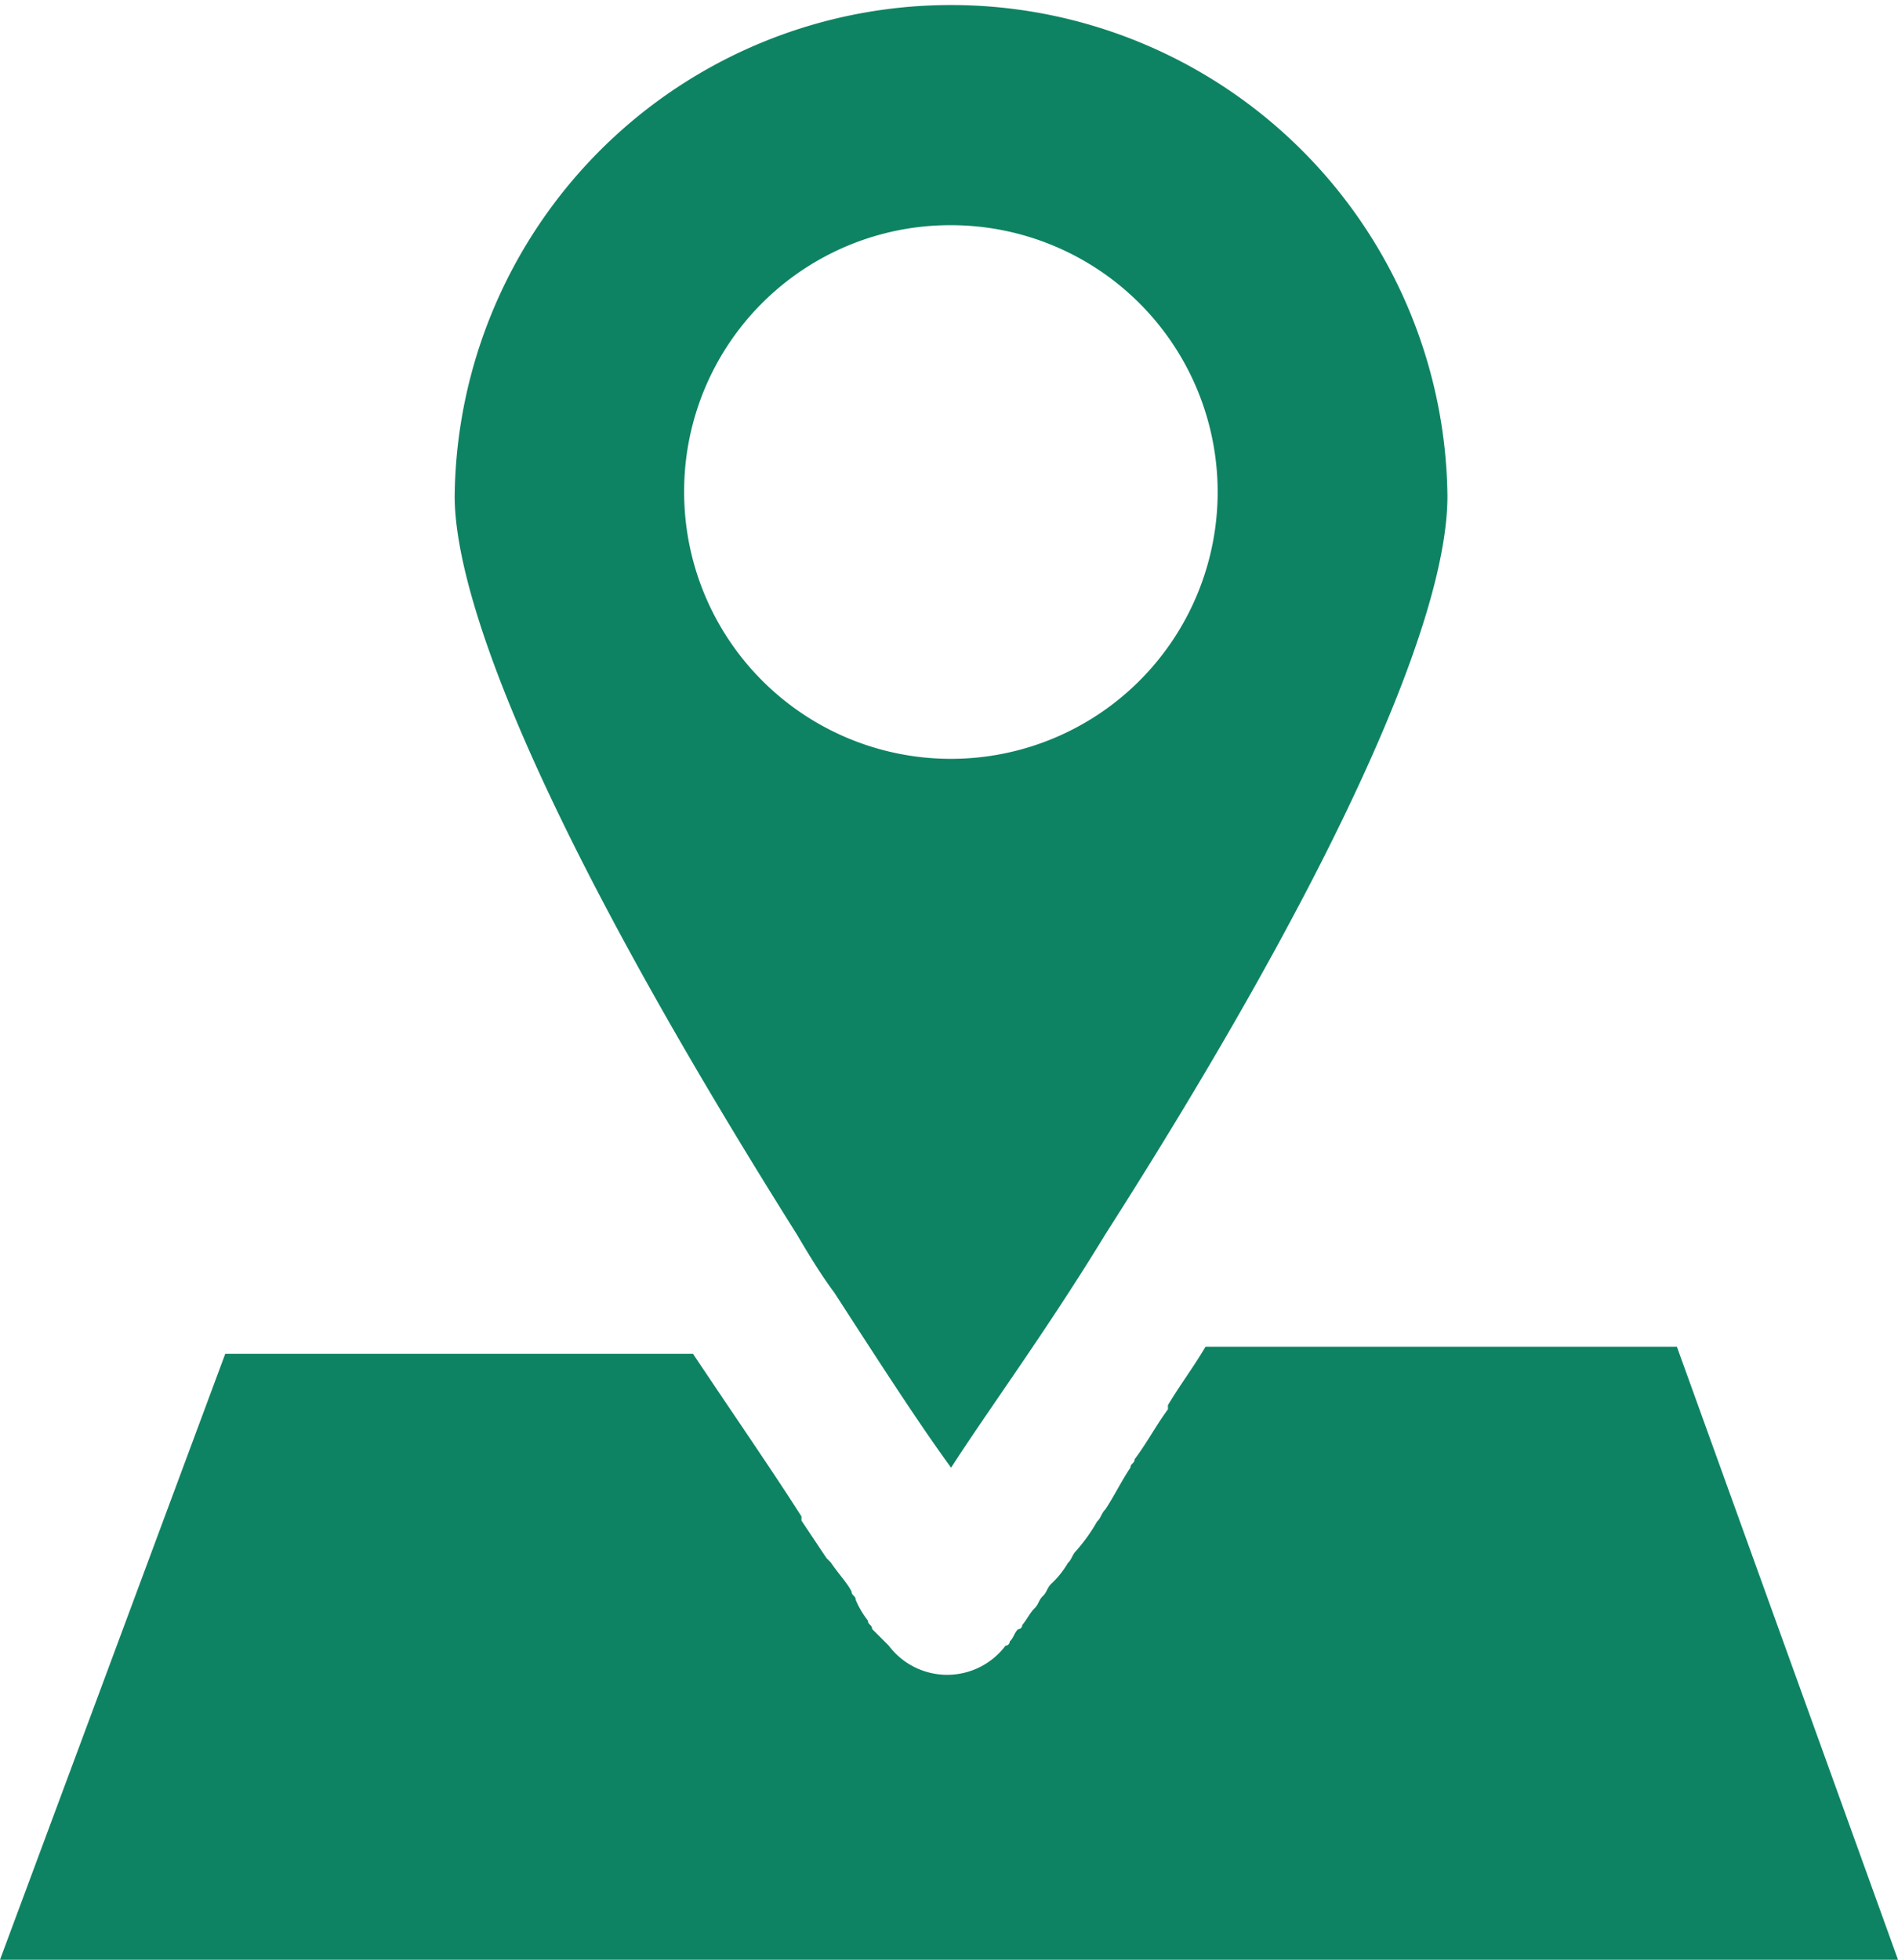<svg xmlns="http://www.w3.org/2000/svg" width="31" height="32" viewBox="0 0 31 32">
  <g id="icon_02" transform="translate(-1.2 -0.5)">
    <path id="パス_16416" data-name="パス 16416" d="M1.2,42.809h31L28.589,32.8h-7.7c-.2.34-.409.613-.613.953v.068c-.2.272-.341.545-.545.817,0,.068-.068.068-.068.136-.136.2-.273.477-.409.681-.068.068-.068.136-.136.2a2.883,2.883,0,0,1-.341.477c-.068.068-.068.136-.136.2a1.485,1.485,0,0,1-.273.34c-.068.068-.068.136-.136.2s-.068.136-.136.2-.136.2-.2.272a.067.067,0,0,1-.068.068c-.068.068-.068.136-.136.2a.067.067,0,0,1-.068.068,1.193,1.193,0,0,1-1.908,0l-.068-.068-.136-.136-.068-.068c0-.068-.068-.068-.068-.136a1.488,1.488,0,0,1-.2-.34c0-.068-.068-.068-.068-.136-.068-.136-.2-.272-.341-.477l-.068-.068-.409-.613v-.068c-.477-.749-1.09-1.634-1.771-2.655H4.879Z" transform="translate(0 -10.309)" fill="#0e8363"/>
    <path id="パス_16417" data-name="パス 16417" d="M17.687,20.653c.2.34.409.681.613.953.749,1.157,1.363,2.111,1.908,2.86.613-.953,1.567-2.247,2.521-3.813C26.34,15,28.315,10.713,28.315,8.6A8.108,8.108,0,0,0,12.1,8.6C12.1,9.828,12.849,12.96,17.687,20.653ZM20.208,4.177a4.357,4.357,0,1,1-4.36,4.357A4.346,4.346,0,0,1,20.208,4.177Z" transform="translate(-3.474)" fill="#0e8363"/>
  </g>
</svg>
